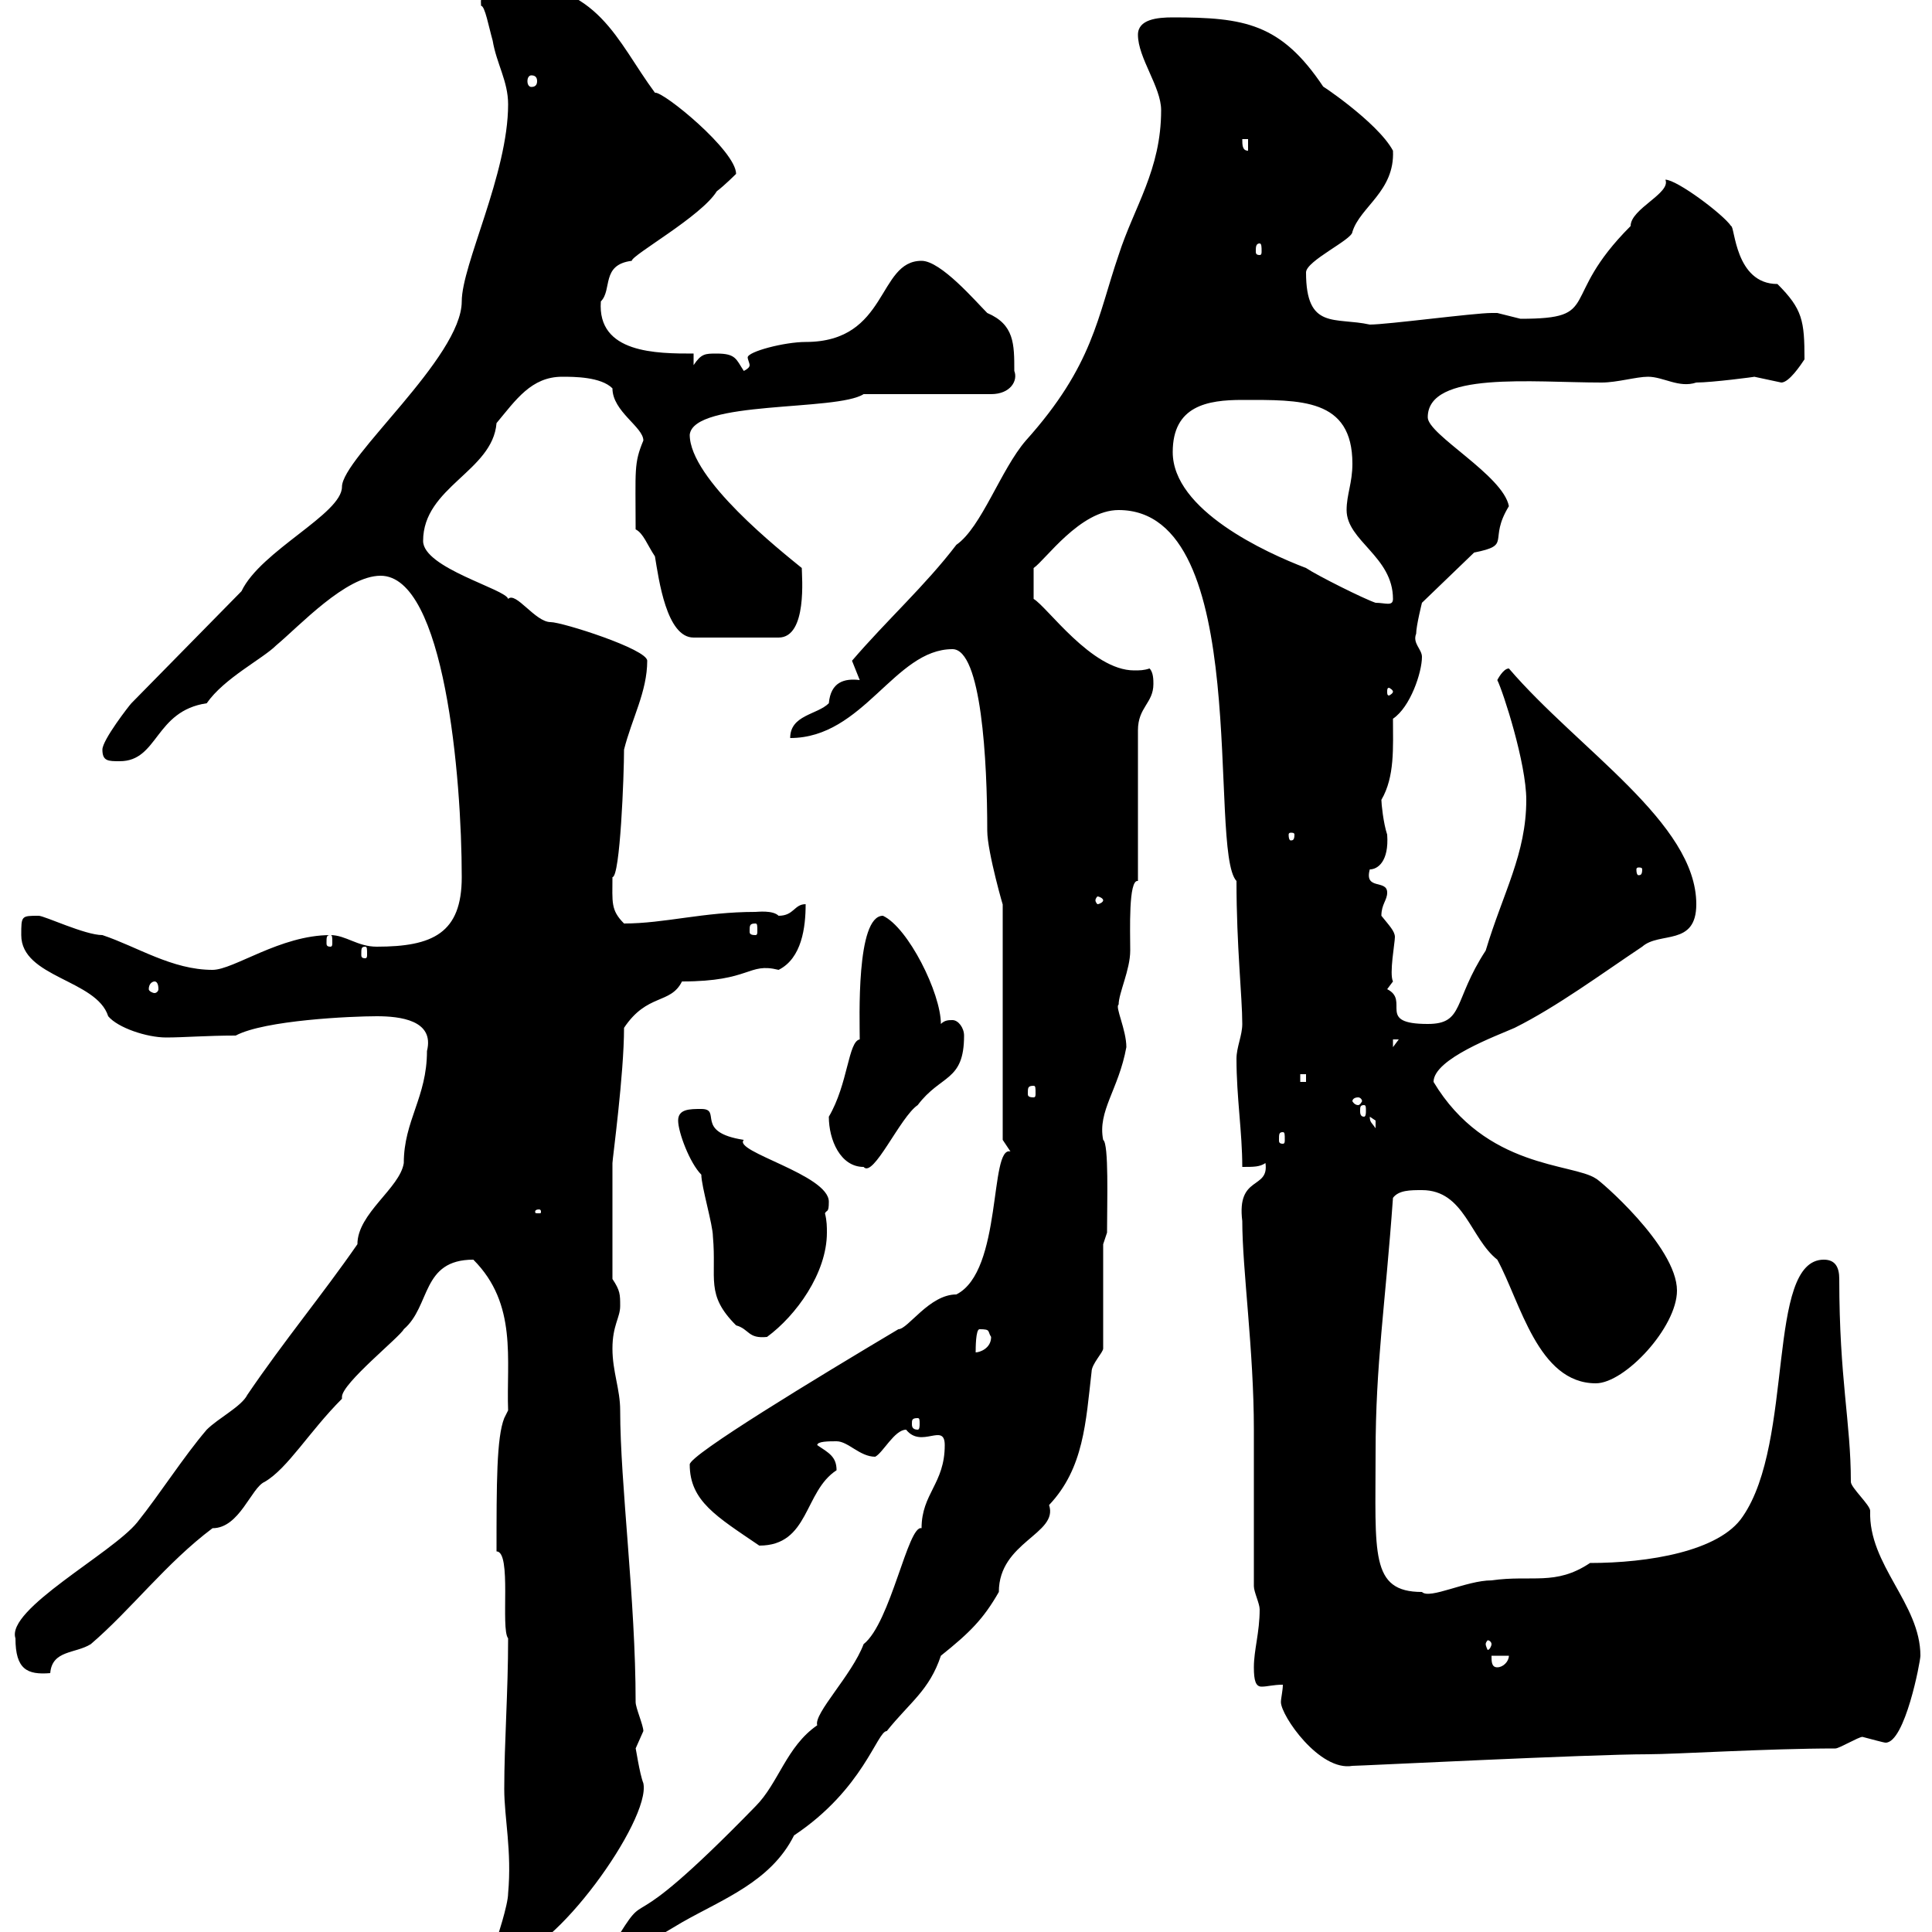 <svg xmlns="http://www.w3.org/2000/svg" xmlns:xlink="http://www.w3.org/1999/xlink" width="300" height="300"><path d="M77.10 301.20C77.10 302.10 78.30 303.90 78.90 303.90C85.80 303.90 101.10 282.60 99.90 276.90C99.30 275.40 98.70 271.20 98.70 271.50C98.70 271.50 99.90 268.80 99.90 268.80C99.90 267.90 98.70 265.20 98.70 264.30C98.70 248.40 96.30 230.40 96.30 219C96.30 215.70 95.10 213 95.10 209.40C95.10 205.80 96.30 204.60 96.30 202.80C96.30 201 96.30 200.40 95.10 198.60L95.10 180.60C95.10 180 96.90 166.80 96.90 159.60C100.50 154.20 104.10 156 105.90 152.40C116.70 152.40 116.10 149.40 120.90 150.60C124.50 148.80 125.10 144 125.10 140.40C123.30 140.40 123.30 142.20 120.90 142.20C120 141.30 117.60 141.60 117.30 141.60C109.20 141.60 103.20 143.40 96.90 143.40C94.80 141.30 95.10 140.10 95.10 136.20C96.30 136.20 96.90 120.30 96.90 116.40C98.10 111.60 100.50 107.40 100.50 102.60C100.50 100.80 87.30 96.60 85.50 96.60C83.10 96.60 80.10 91.80 78.90 93C78.60 91.50 65.70 88.20 65.70 84C65.70 75.60 76.50 73.20 77.10 65.70C80.10 62.10 82.50 58.50 87.30 58.50C89.10 58.50 93.30 58.50 95.10 60.30C95.10 63.90 99.90 66.30 99.90 68.40C98.40 72 98.70 72.90 98.70 82.20C99.90 82.80 100.50 84.60 101.70 86.40C102.30 90 103.50 99 107.70 99L120.90 99C125.40 99 124.50 89.40 124.50 88.20C121.20 85.50 107.10 74.40 107.10 67.50C107.70 62.10 129.90 63.90 134.10 61.20L153.90 61.20C156.90 61.20 158.10 59.10 157.50 57.60C157.50 53.40 157.50 50.40 153.30 48.60C151.50 46.80 146.10 40.50 143.10 40.50C136.20 40.50 138 53.10 125.10 53.10C121.80 53.10 116.10 54.60 116.10 55.50C116.10 55.80 116.40 56.40 116.40 56.70C116.40 57 116.10 57.30 115.50 57.60C114.30 55.80 114.30 54.90 111.30 54.90C109.50 54.90 108.90 54.90 107.70 56.70L107.70 54.90C102 54.90 92.70 54.90 93.30 46.80C95.10 45 93.30 41.10 98.10 40.50C98.10 39.60 108.90 33.60 111.30 29.70C112.50 28.80 114.30 27 114.30 27C114.30 23.40 102.90 14.10 101.70 14.40C95.70 6.30 93-2.70 78.90-2.70C76.80-2.70 74.40-2.70 74.70 0.90C75.30 0.90 75.90 4.20 76.50 6.30C77.10 9.90 78.90 12.60 78.90 16.20C78.90 27 71.70 41.10 71.70 46.80C71.70 55.50 53.10 71.10 53.10 75.60C53.10 79.80 40.50 85.50 37.50 91.80L20.40 109.20C20.10 109.50 15.90 114.90 15.90 116.40C15.90 118.20 16.80 118.20 18.60 118.20C24.60 118.20 24 110.40 32.10 109.20C34.80 105.30 40.80 102.30 42.90 100.20C46.50 97.20 53.70 89.40 59.10 89.40C69 89.40 71.70 120.60 71.70 136.20C71.70 144.90 67.20 147 58.50 147C55.50 147 53.70 145.20 51.30 145.20C43.50 145.20 36.30 150.60 33 150.60C26.70 150.60 21.30 147 15.90 145.20C13.20 145.20 6.90 142.20 6 142.20C3.30 142.20 3.30 142.20 3.30 145.20C3.30 151.80 15 152.10 16.80 157.80C18.30 159.60 22.80 161.10 25.80 161.10C28.50 161.10 32.10 160.80 36.60 160.80C41.10 158.40 54.60 157.80 58.50 157.80C62.10 157.80 67.50 158.40 66.30 163.20C66.30 170.40 62.70 174 62.70 180.60C62.10 184.50 55.50 188.40 55.50 193.20C50.10 201 44.10 208.20 38.40 216.60C37.50 218.40 33.90 220.20 32.10 222C28.50 226.20 24.90 231.90 21.30 236.40C17.40 241.20 0.90 249.90 2.40 254.40C2.40 259.20 4.20 260.10 7.80 259.80C8.10 256.20 11.70 256.80 14.10 255.30C20.40 249.90 25.80 242.70 33 237.30C37.20 237.30 39 231 41.10 230.10C44.70 228 48 222.30 53.10 217.20C53.10 217.20 53.10 216.90 53.10 216.90C53.10 214.80 62.10 207.60 62.70 206.40C66.90 202.80 65.40 195.60 73.50 195.60C80.40 202.50 78.60 211.20 78.90 219L78.30 220.20C77.10 223.20 77.10 230.40 77.10 240.90C79.50 240.90 77.70 252.90 78.90 254.40C78.90 262.80 78.30 270.60 78.30 277.80C78.30 282.30 79.50 287.40 78.90 294C78.90 295.80 77.10 301.20 77.10 301.20ZM95.10 303C95.10 303 96.30 303.90 96.30 303.90C96.30 303.90 96.90 303 98.10 303C99.90 302.10 105.90 298.50 105.90 298.50C112.20 294.90 119.70 292.20 123.30 285C134.10 277.80 136.20 268.80 137.70 268.80C141.30 264.30 144.30 262.50 146.10 257.10C150.60 253.50 152.70 251.40 155.10 247.20C155.10 239.40 164.40 238.20 162.90 233.70C168.30 228 168.60 220.80 169.50 213C169.50 211.80 171.30 210 171.30 209.40L171.30 193.20L171.90 191.40C171.90 186.60 172.20 177.60 171.30 177C170.40 172.50 173.70 169.20 174.90 162.60C174.90 159.90 173.10 156.30 173.70 156C173.70 154.20 175.50 150.60 175.50 147.60C175.50 144.60 175.20 136.50 176.70 136.80L176.70 113.40C176.70 109.80 179.10 109.20 179.10 106.20C179.10 105.60 179.10 104.40 178.50 103.80C177.60 104.10 177 104.10 176.10 104.10C169.50 104.10 162.60 94.20 160.50 93L160.50 88.20C162.30 87 167.70 79.20 173.70 79.20C194.70 79.20 187.50 132 192 136.80C192 147 192.90 154.80 192.90 159C192.90 160.80 192 162.60 192 164.40C192 170.40 192.90 175.80 192.90 181.20C194.70 181.20 195.60 181.20 196.50 180.60C197.10 184.80 192 182.40 192.90 189.60C192.90 197.10 194.70 209.70 194.70 222C194.70 225.60 194.70 242.70 194.70 246.30C194.70 247.20 195.60 249 195.60 249.90C195.60 253.50 194.70 256.20 194.70 258.90C194.70 261 195 261.90 195.90 261.90C196.80 261.90 197.70 261.60 199.20 261.60C199.20 262.50 198.90 263.70 198.90 264.30C198.90 266.40 204.90 275.10 210 274.20C211.20 274.20 246.90 272.40 255.90 272.40C260.10 272.40 274.50 271.50 285 271.50C285.60 271.50 288.60 269.70 289.20 269.70C290.40 270 292.50 270.60 292.80 270.60C295.80 270.60 298.20 258 298.20 257.10C298.20 249 290.10 243 290.40 234.60C290.40 233.70 287.40 231 287.40 230.10C287.40 220.80 285.60 214.20 285.60 198.60C285.60 196.80 285 195.60 283.20 195.60C274.20 195.60 278.70 223.80 270.60 235.50C267 240.90 255.90 242.70 246.90 242.70C241.50 246.30 237.90 244.50 231.60 245.40C227.70 245.40 222 248.40 220.80 247.20C212.70 247.20 213.60 241.20 213.60 225.60C213.60 211.80 215.10 202.80 216.30 186C217.20 184.80 219 184.80 220.80 184.80C227.40 184.80 228.30 192.30 232.50 195.60C236.10 202.20 238.80 214.80 247.80 214.80C252.30 214.80 260.40 206.10 260.40 200.40C260.40 193.50 248.10 183 247.80 183C244.20 180.60 230.70 181.50 222.60 168C222.60 164.40 232.50 160.80 235.20 159.60C241.80 156.30 248.70 151.20 255 147C257.70 144.60 263.40 147 263.40 140.40C263.40 127.80 245.10 116.40 234.30 103.80C233.40 103.80 232.50 105.60 232.50 105.60C233.40 107.40 237 118.50 237 124.20C237 132.60 233.40 138.60 230.70 147.60C225.60 155.40 227.40 159 221.70 159C213.60 159 219 155.40 215.40 153.60L216.30 152.40C215.70 151.20 216.60 146.40 216.60 145.50C216.60 144.60 215.70 143.70 214.50 142.20C214.50 140.40 215.40 139.80 215.40 138.60C215.40 136.50 211.80 138.30 212.70 135C213.90 135 215.70 133.80 215.40 129.60C214.80 127.80 214.50 124.80 214.50 124.20C216.60 120.60 216.30 116.10 216.30 111.60C219 109.80 220.80 104.40 220.80 102C220.80 100.80 219.30 99.90 219.90 98.40C219.90 97.20 220.80 93.60 220.80 93.60L228.90 85.80C234.90 84.60 231 84 234.30 78.60C233.40 73.80 221.70 67.50 221.70 64.80C221.70 57.60 237.90 59.40 248.70 59.40C251.10 59.40 254.10 58.50 255.90 58.50C258.30 58.50 260.70 60.30 263.40 59.40C265.80 59.40 272.70 58.50 272.40 58.50C272.40 58.50 276.60 59.40 276.60 59.40C277.80 59.40 279.60 56.70 280.20 55.80C280.20 49.80 279.90 48 276 44.10C269.40 44.10 269.40 35.10 268.80 35.10C267.60 33.30 260.40 27.90 258.60 27.90C259.50 30 253.20 32.40 253.20 35.10C241.80 46.50 249 49.50 236.10 49.50C236.10 49.50 232.50 48.60 232.50 48.60C231.60 48.60 231.60 48.60 231.60 48.60C228.90 48.60 215.40 50.40 212.70 50.40C207.30 49.20 202.80 51.30 202.80 42.30C202.80 40.50 210 37.20 210 36C211.20 32.10 216.60 29.70 216.30 23.40C213.90 18.90 204.30 12.60 205.50 13.50C198.90 3.60 193.20 2.70 182.10 2.70C179.70 2.70 176.70 3 176.70 5.40C176.70 9 180.30 13.50 180.30 17.10C180.30 26.40 176.10 32.10 173.70 39.60C170.40 49.20 169.80 56.70 159.30 68.40C155.40 72.90 152.40 81.90 148.50 84.60C143.70 90.90 137.70 96.30 132.30 102.60C132.30 102.60 133.50 105.60 133.50 105.60C131.10 105.30 129 105.90 128.70 109.20C126.90 111 122.70 111 122.70 114.60C134.10 114.60 138.90 100.80 147.90 100.80C152.40 100.80 153.30 118.20 153.30 129C153.30 132.30 156 141.60 155.70 140.40L155.70 177C155.70 177 156.90 178.80 156.90 178.80C153.60 177.90 155.70 197.40 148.50 201C144.30 201 141 206.40 139.50 206.40C126.90 213.90 107.10 225.90 107.10 227.40C107.10 233.10 111.30 235.50 117.90 240C125.70 240 124.80 231.60 129.90 228.30C129.90 226.20 128.70 225.60 126.90 224.40C126.90 223.80 128.70 223.80 129.90 223.80C131.70 223.80 133.50 226.20 135.90 226.20C137.10 225.60 138.90 222 140.70 222C143.10 225 146.70 220.80 146.70 224.40C146.70 230.40 143.10 231.90 143.10 237.30C141 236.70 138.30 252 134.10 255.30C132.30 260.10 126.30 266.10 126.90 267.90C122.10 271.20 120.90 276.90 117.30 280.50C95.10 303.30 101.70 291.30 95.10 302.10C95.10 302.10 95.10 302.10 95.10 303ZM231.60 257.10L234.30 257.10C234.30 258 233.40 258.90 232.50 258.90C231.60 258.90 231.60 258 231.60 257.10ZM231.60 255.30C231.60 255.60 231.30 256.20 231 256.20C231 256.20 230.70 255.60 230.70 255.30C230.70 255 231 254.70 231 254.70C231.30 254.70 231.60 255 231.60 255.30ZM142.50 220.20C142.80 220.20 142.80 220.50 142.80 221.10C142.80 221.40 142.80 222 142.50 222C141.60 222 141.60 221.40 141.60 221.10C141.60 220.50 141.60 220.20 142.50 220.20ZM152.10 206.40C153.90 206.40 153.30 206.70 153.90 207.60C153.90 209.40 152.10 210 151.50 210C151.50 209.40 151.50 206.40 152.10 206.40ZM108.90 182.40C108.90 184.20 110.70 190.20 110.70 192C111.30 198.60 109.50 201 114.30 205.80C116.40 206.40 116.10 207.90 119.10 207.60C123.60 204.30 128.40 197.70 128.40 191.40C128.40 190.50 128.40 189.60 128.10 188.40C128.40 187.80 128.70 188.40 128.70 186.60C128.70 182.40 113.70 178.80 115.50 177C107.70 175.80 112.20 172.20 108.90 172.20C107.10 172.20 105.30 172.20 105.30 174C105.30 175.80 107.10 180.60 108.90 182.40ZM83.70 187.80C84 187.80 84 188.10 84 188.10C84 188.40 84 188.40 83.70 188.40C83.10 188.40 83.10 188.40 83.10 188.10C83.10 188.10 83.10 187.80 83.70 187.80ZM128.70 173.40C128.70 177 130.50 181.20 134.10 181.20C135.60 183 139.80 173.40 142.50 171.60C146.10 166.80 149.70 168 149.70 160.80C149.70 159.60 148.80 158.40 147.90 158.40C147.30 158.40 146.70 158.40 146.10 159C146.10 154.20 141 144 137.10 142.20C132.90 142.20 133.50 158.40 133.50 161.40C131.70 161.70 131.70 168.30 128.70 173.40ZM199.20 175.80C199.50 175.80 199.50 176.10 199.50 177C199.50 177.30 199.50 177.60 199.20 177.60C198.60 177.60 198.60 177.30 198.60 177C198.60 176.10 198.60 175.80 199.20 175.80ZM212.70 173.40C212.70 173.40 213.60 174 213.60 174C213.60 175.20 213.60 175.20 213.60 175.20C213 174.30 212.70 174.30 212.70 173.40ZM211.80 171.60C212.10 171.60 212.10 171.90 212.10 172.50C212.10 172.80 212.10 173.40 211.80 173.40C211.20 173.40 211.20 172.80 211.20 172.50C211.20 171.90 211.20 171.60 211.80 171.60ZM210.90 170.40C211.20 170.40 211.50 170.70 211.50 171C211.50 171 211.20 171.60 210.90 171.60C210.30 171.60 210 171 210 171C210 170.70 210.30 170.40 210.90 170.40ZM160.50 168.60C160.80 168.60 160.80 168.90 160.80 169.80C160.80 170.10 160.80 170.40 160.50 170.40C159.60 170.40 159.60 170.10 159.60 169.80C159.60 168.90 159.60 168.60 160.50 168.60ZM201.90 166.80L202.80 166.80L202.80 168L201.90 168ZM216.30 161.40L217.20 161.40L216.30 162.60ZM24 152.40C24.30 152.40 24.60 152.70 24.60 153.60C24.60 153.90 24.30 154.20 24 154.20C23.70 154.20 23.10 153.90 23.10 153.60C23.10 152.70 23.70 152.40 24 152.40ZM56.70 147C57 147 57 147.30 57 148.20C57 148.50 57 148.80 56.70 148.80C56.10 148.80 56.10 148.50 56.10 148.20C56.10 147.30 56.10 147 56.70 147ZM51.30 145.20C51.60 145.20 51.60 145.50 51.60 146.40C51.60 146.70 51.60 147 51.30 147C50.70 147 50.70 146.70 50.70 146.40C50.70 145.50 50.70 145.20 51.30 145.20ZM117.30 143.40C117.60 143.40 117.60 143.70 117.60 144.60C117.60 144.90 117.60 145.20 117.30 145.20C116.40 145.20 116.40 144.90 116.40 144.60C116.40 143.70 116.40 143.40 117.30 143.40ZM171.30 139.80C171.30 140.10 170.70 140.40 170.40 140.40C170.40 140.40 170.10 140.10 170.10 139.80C170.10 139.50 170.40 139.20 170.40 139.20C170.70 139.20 171.30 139.50 171.30 139.80ZM255 135C255 135.90 254.70 135.90 254.40 135.90C254.40 135.90 254.10 135.90 254.10 135C254.10 134.70 254.40 134.70 254.40 134.70C254.70 134.70 255 134.70 255 135ZM201 129.60C201 130.50 200.70 130.50 200.40 130.50C200.40 130.50 200.10 130.50 200.10 129.60C200.10 129.30 200.40 129.30 200.40 129.30C200.70 129.30 201 129.30 201 129.60ZM216.30 107.40C216.30 107.70 215.70 108 215.70 108C215.40 108 215.40 107.70 215.40 107.40C215.40 107.10 215.40 106.80 215.70 106.80C215.70 106.80 216.30 107.10 216.30 107.40ZM182.10 70.20C182.10 63 187.50 62.10 192.90 62.10C201.90 62.10 210 61.80 210 72C210 75 209.10 76.80 209.10 79.20C209.10 84 216.30 86.40 216.30 93C216.30 94.20 215.10 93.60 213.60 93.60C211.80 93 204.60 89.40 202.80 88.20C196.50 85.80 182.10 79.20 182.10 70.20ZM195.60 37.80C195.90 37.80 195.90 38.40 195.90 39C195.90 39.30 195.90 39.60 195.60 39.60C195 39.60 195 39.30 195 39C195 38.40 195 37.80 195.60 37.80ZM192.90 21.60L193.80 21.60L193.80 23.40C192.90 23.40 192.90 22.50 192.90 21.60ZM82.50 11.70C83.10 11.70 83.40 12 83.40 12.60C83.40 13.20 83.10 13.50 82.50 13.50C82.20 13.50 81.90 13.20 81.90 12.60C81.90 12 82.20 11.70 82.50 11.70Z"/></svg>